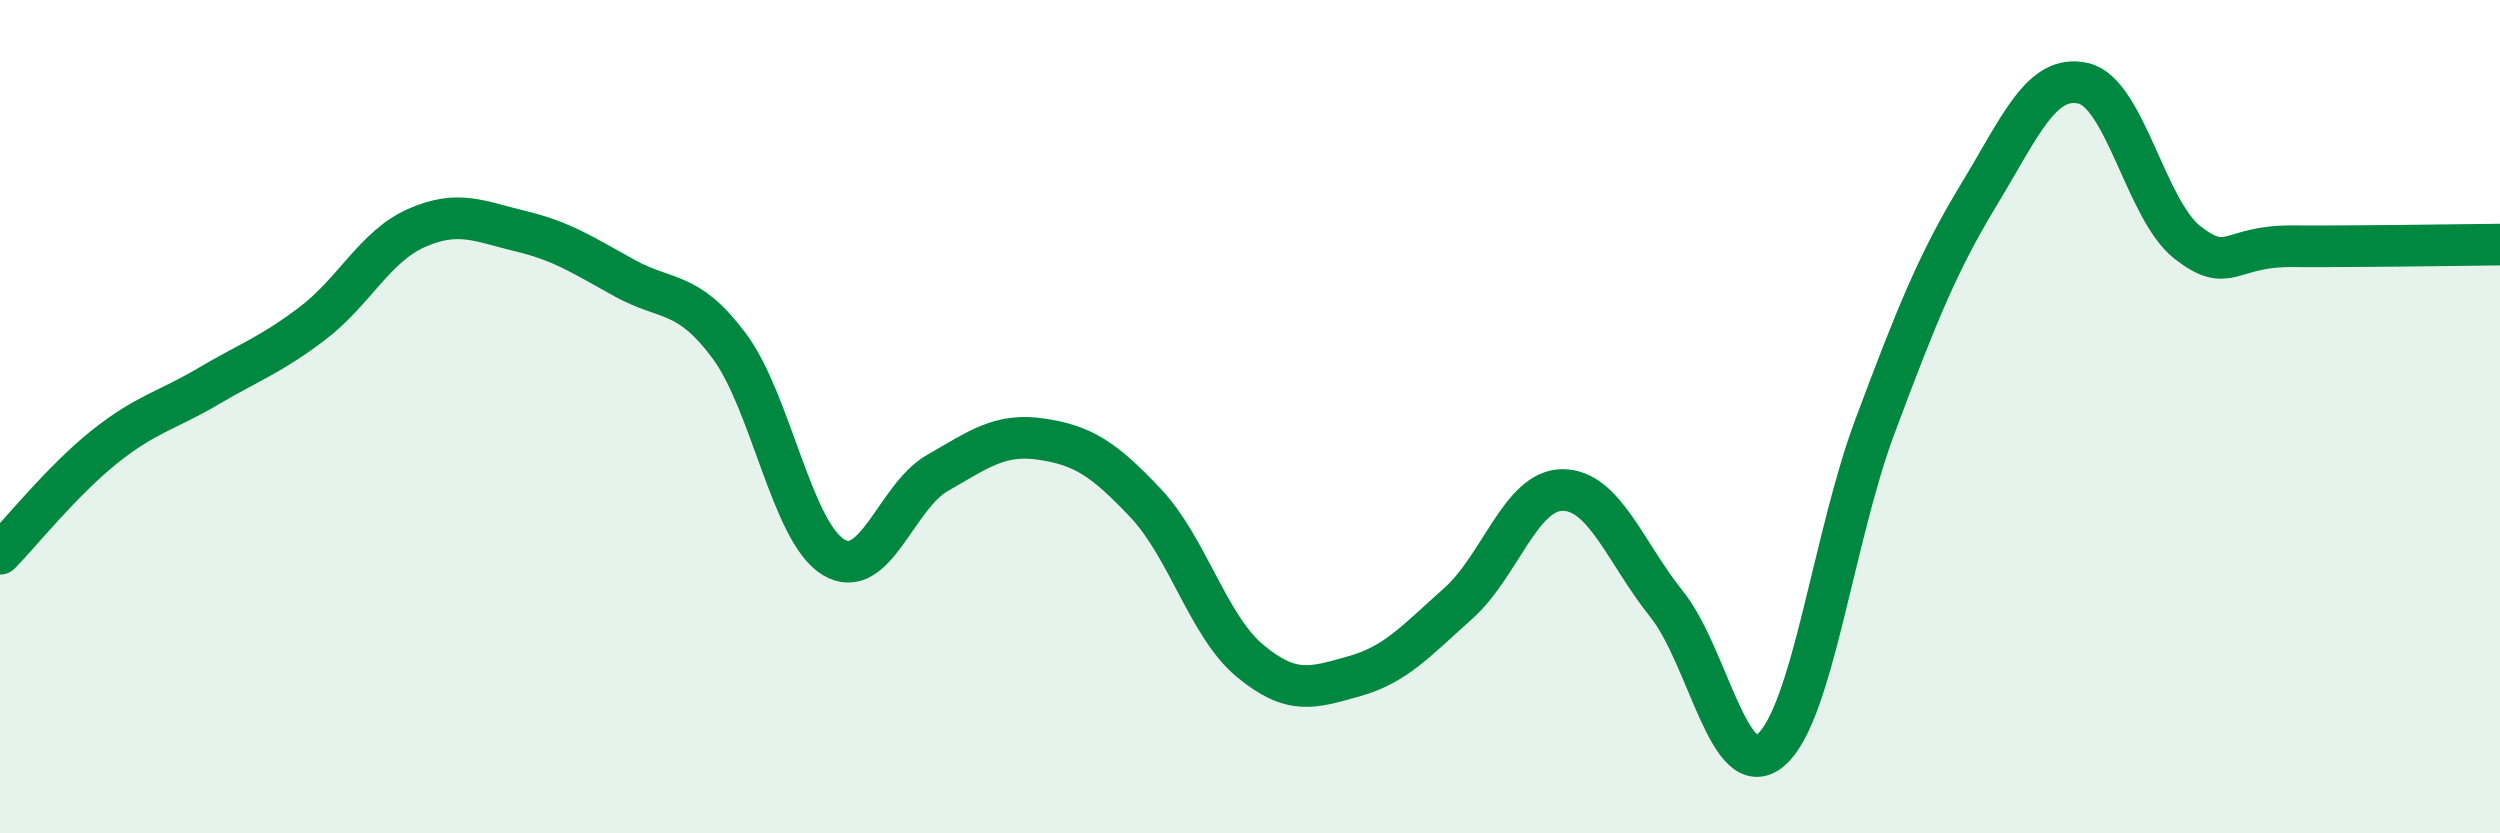 
    <svg width="60" height="20" viewBox="0 0 60 20" xmlns="http://www.w3.org/2000/svg">
      <path
        d="M 0,13.29 C 0.5,12.78 1.5,11.53 2.5,10.73 C 3.5,9.93 4,9.86 5,9.27 C 6,8.68 6.5,8.52 7.5,7.76 C 8.5,7 9,5.91 10,5.47 C 11,5.03 11.5,5.31 12.5,5.55 C 13.5,5.79 14,6.13 15,6.68 C 16,7.23 16.5,6.96 17.5,8.3 C 18.5,9.64 19,12.76 20,13.37 C 21,13.98 21.5,11.92 22.5,11.35 C 23.5,10.78 24,10.39 25,10.54 C 26,10.69 26.5,11.02 27.5,12.08 C 28.5,13.14 29,15.03 30,15.86 C 31,16.69 31.5,16.51 32.5,16.23 C 33.5,15.95 34,15.37 35,14.48 C 36,13.59 36.5,11.76 37.5,11.76 C 38.5,11.76 39,13.25 40,14.5 C 41,15.75 41.5,18.85 42.5,18 C 43.5,17.15 44,12.9 45,10.23 C 46,7.56 46.5,6.31 47.5,4.66 C 48.5,3.01 49,1.77 50,2 C 51,2.23 51.5,5.04 52.5,5.82 C 53.5,6.6 53.5,5.9 55,5.91 C 56.5,5.92 59,5.88 60,5.87L60 20L0 20Z"
        fill="#008740"
        opacity="0.1"
        stroke-linecap="round"
        stroke-linejoin="round"
      />
      <path
        d="M 0,13.29 C 0.5,12.78 1.5,11.53 2.5,10.73 C 3.5,9.93 4,9.86 5,9.27 C 6,8.68 6.5,8.52 7.5,7.76 C 8.5,7 9,5.91 10,5.47 C 11,5.03 11.5,5.31 12.5,5.55 C 13.5,5.79 14,6.13 15,6.68 C 16,7.23 16.5,6.96 17.5,8.3 C 18.5,9.64 19,12.76 20,13.37 C 21,13.98 21.5,11.92 22.5,11.35 C 23.5,10.78 24,10.39 25,10.54 C 26,10.69 26.5,11.02 27.5,12.08 C 28.5,13.14 29,15.03 30,15.86 C 31,16.69 31.5,16.51 32.5,16.23 C 33.5,15.95 34,15.37 35,14.48 C 36,13.59 36.5,11.76 37.5,11.76 C 38.5,11.76 39,13.25 40,14.5 C 41,15.75 41.5,18.85 42.5,18 C 43.5,17.15 44,12.9 45,10.23 C 46,7.56 46.5,6.31 47.5,4.66 C 48.5,3.01 49,1.77 50,2 C 51,2.23 51.5,5.04 52.5,5.82 C 53.5,6.6 53.5,5.9 55,5.91 C 56.5,5.92 59,5.88 60,5.87"
        stroke="#008740"
        stroke-width="1"
        fill="none"
        stroke-linecap="round"
        stroke-linejoin="round"
      />
    </svg>
  